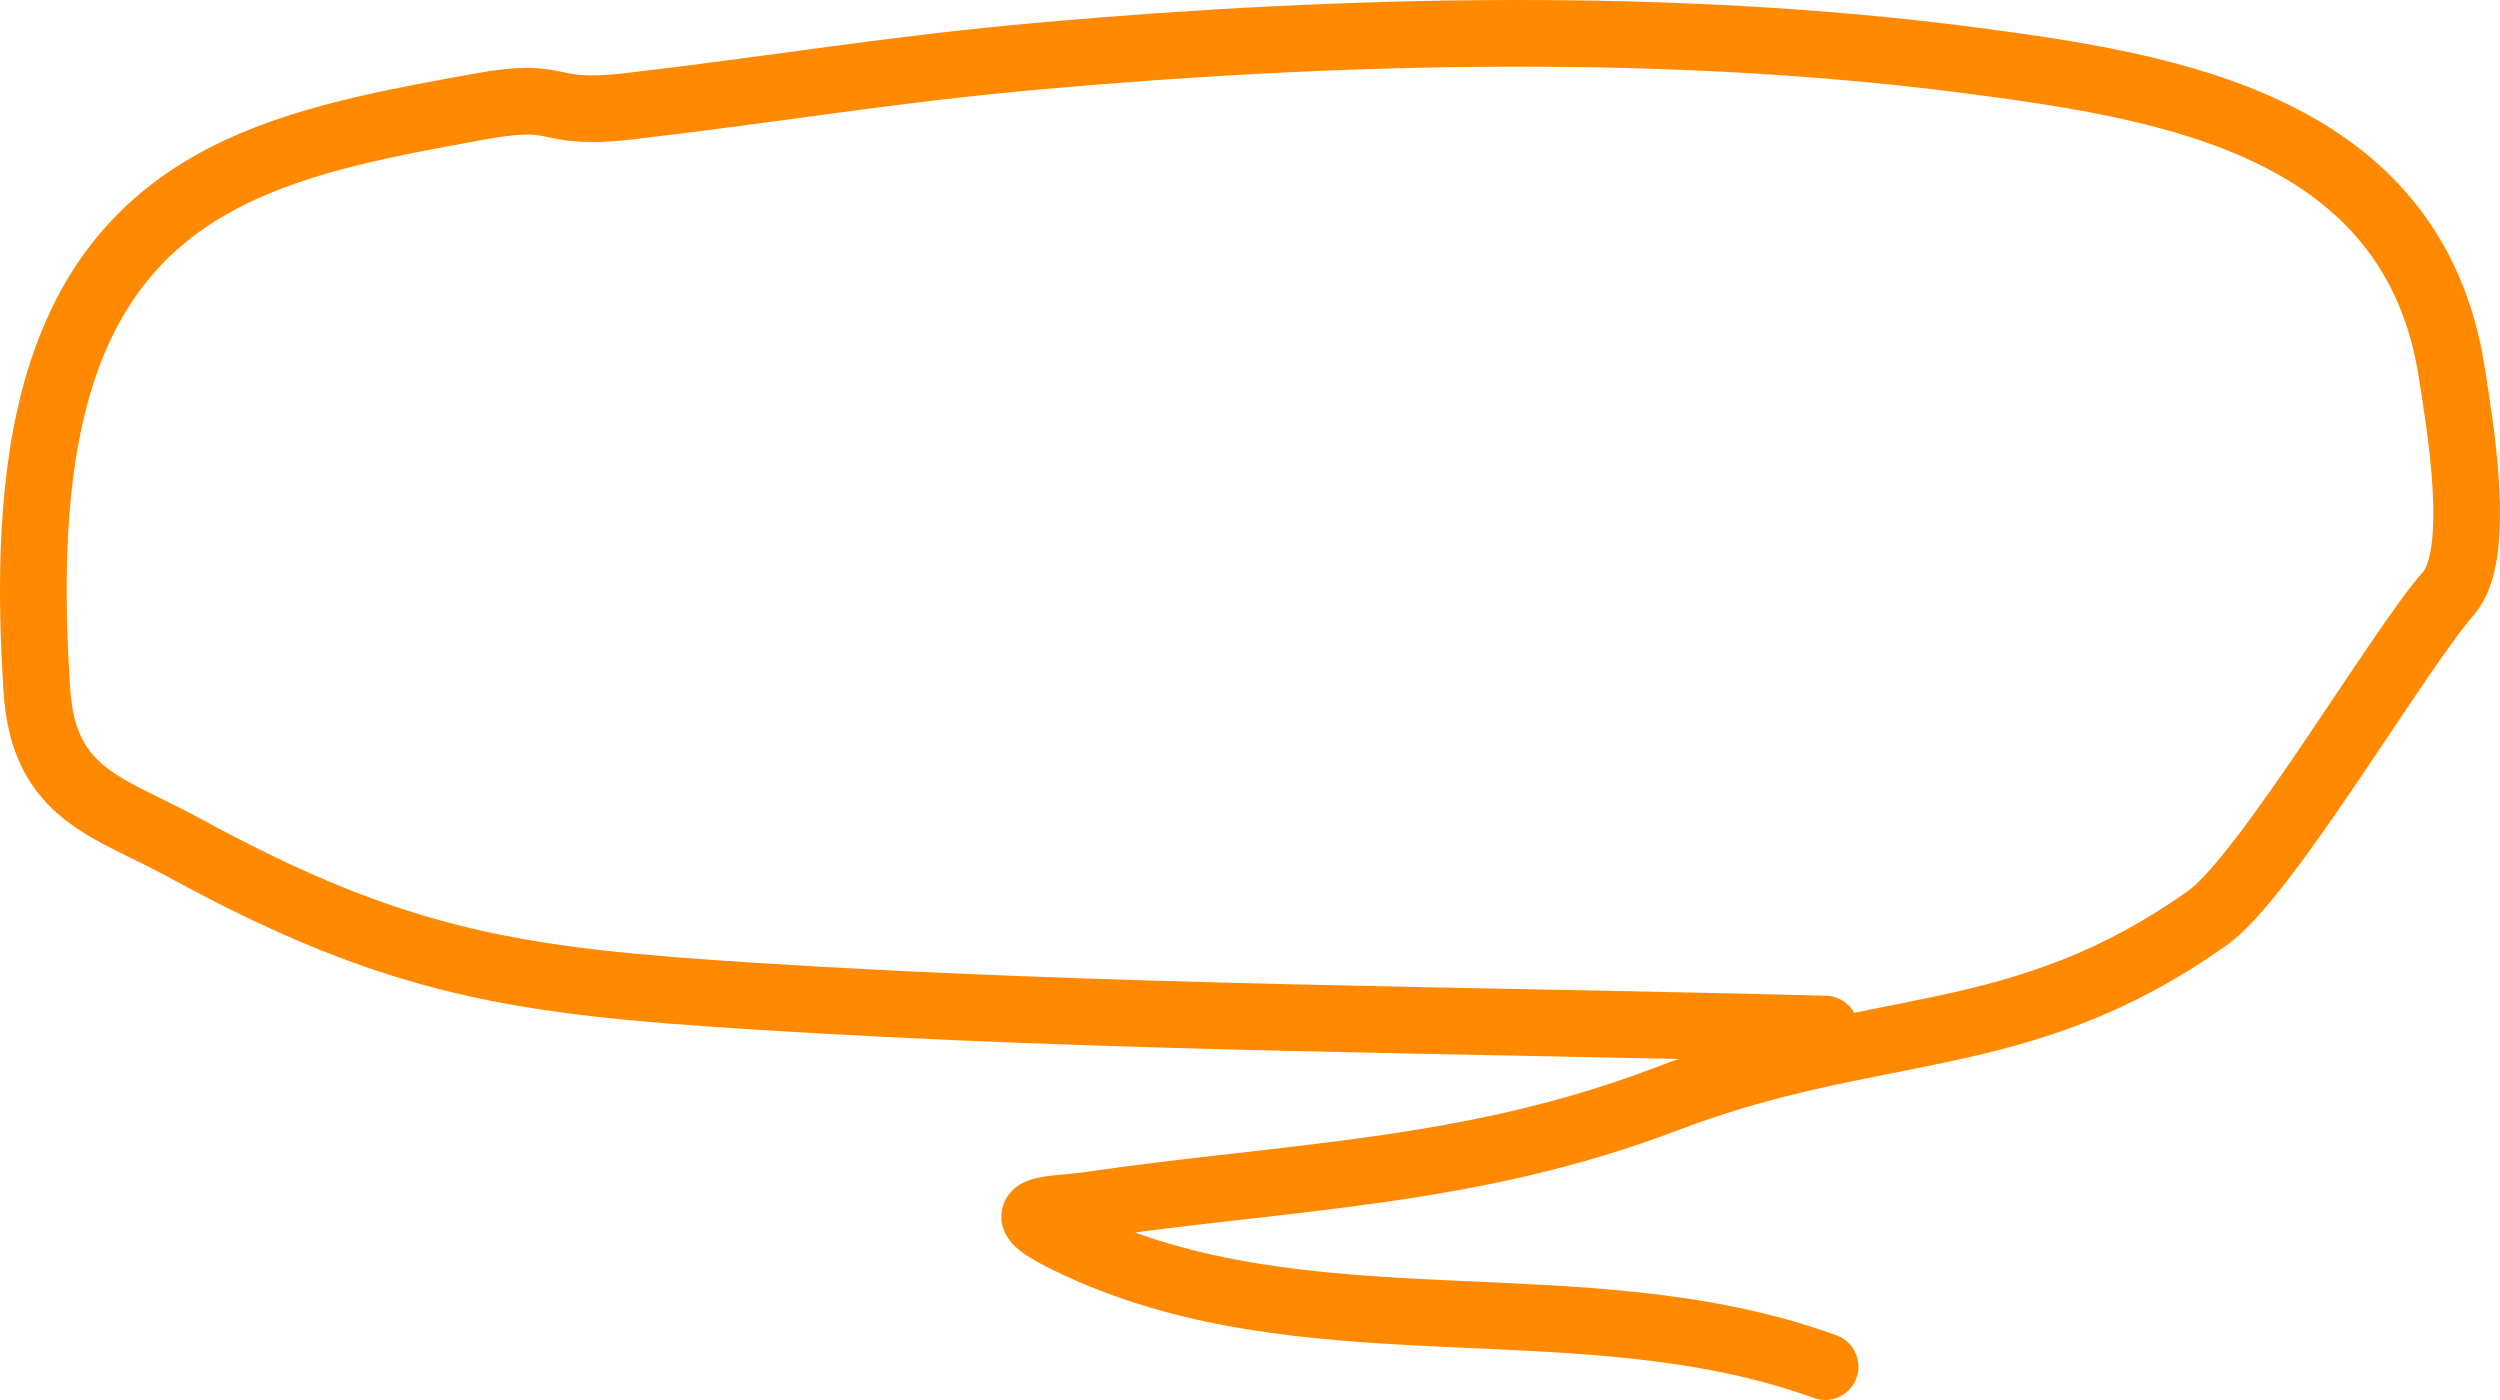 <?xml version="1.0" encoding="UTF-8"?> <svg xmlns="http://www.w3.org/2000/svg" width="75" height="42" viewBox="0 0 75 42" fill="none"><path d="M54.753 30.872C44.039 30.59 33.316 30.565 22.619 29.884C15.657 29.44 12.007 28.974 5.53 25.435C3.262 24.195 1.311 23.859 1.106 20.707C0.91 17.684 0.909 14.278 1.785 11.407C3.719 5.07 9.011 4.176 14.432 3.189C16.967 2.727 16.25 3.492 18.859 3.189C23.458 2.654 26.638 2.085 31.25 1.675C40.344 0.866 50.229 0.634 59.258 1.829C65.087 2.601 72.43 3.757 73.561 11.222C73.773 12.625 74.49 16.621 73.452 17.803C71.933 19.532 67.981 26.29 66.228 27.536C60.586 31.543 56.344 30.546 49.976 32.974C44.104 35.213 38.66 35.28 32.661 36.156C31.57 36.315 29.979 36.199 32.036 37.206C39.116 40.674 47.439 38.336 54.753 41" stroke="#FF8900" stroke-width="2" stroke-linecap="round"></path></svg> 